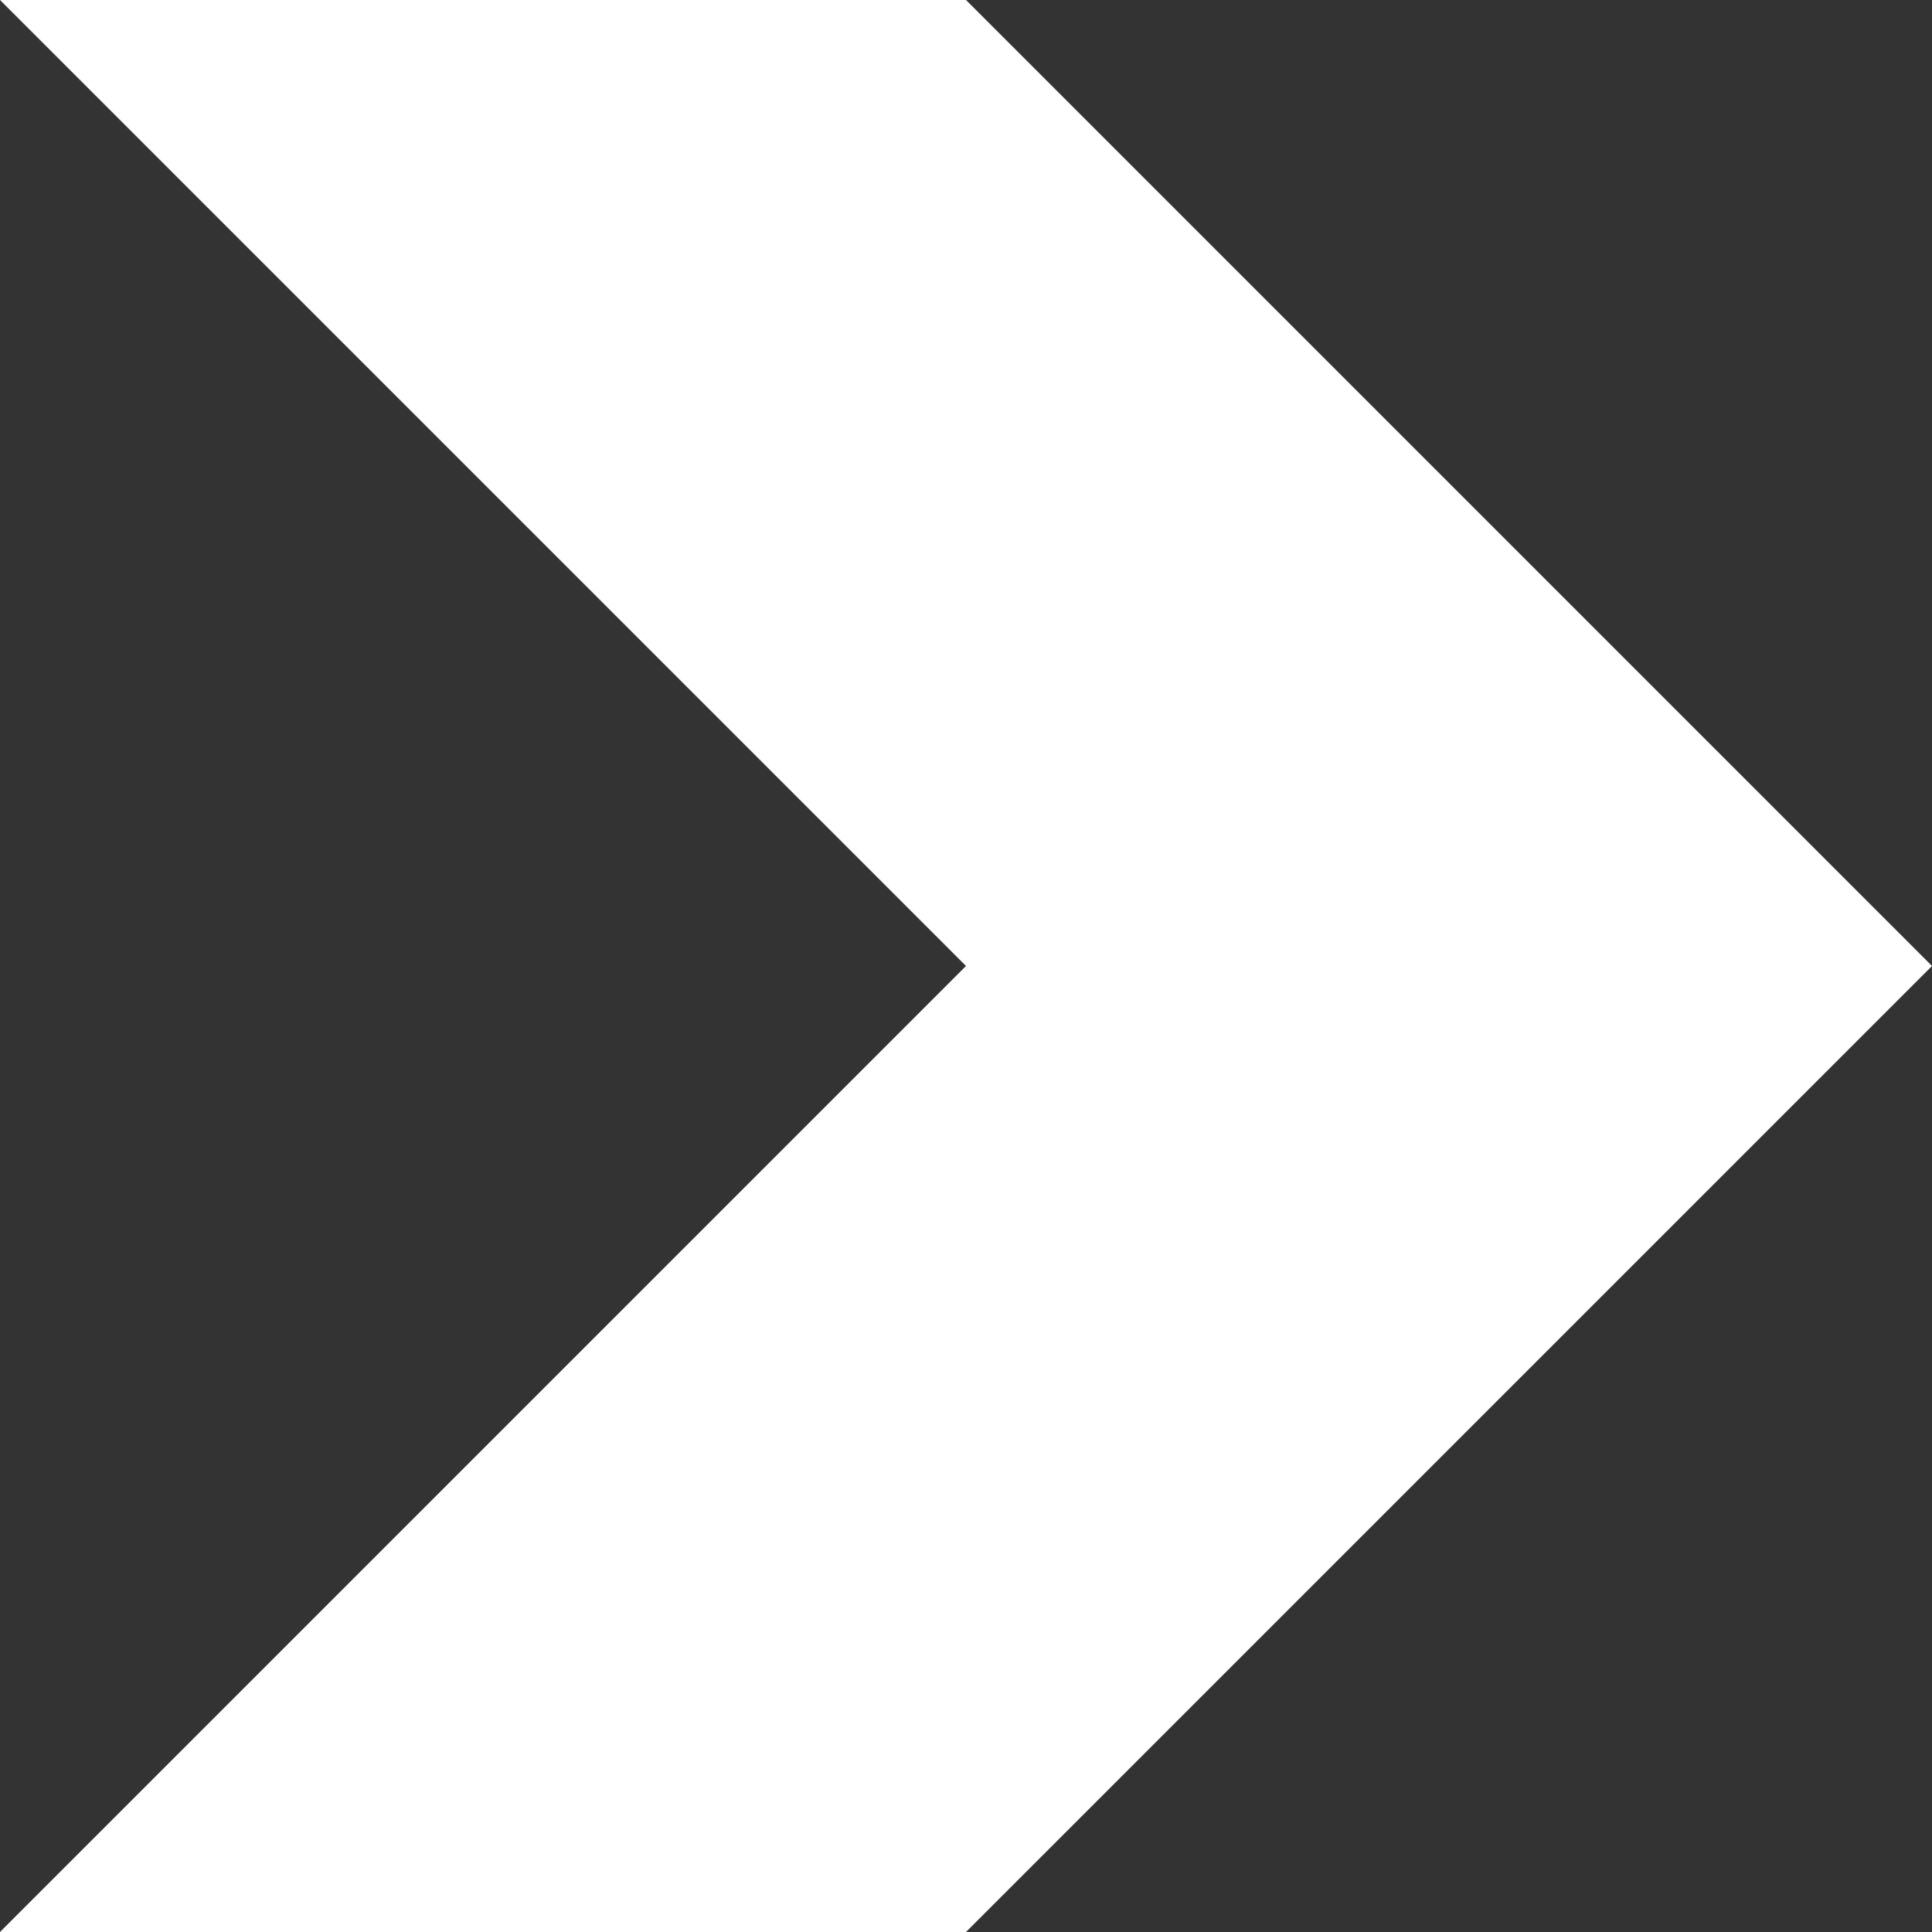 <?xml version="1.0" encoding="utf-8"?>
<!-- Generator: Adobe Illustrator 23.0.3, SVG Export Plug-In . SVG Version: 6.00 Build 0)  -->
<svg version="1.1" id="Layer_1" xmlns="http://www.w3.org/2000/svg" xmlns:xlink="http://www.w3.org/1999/xlink" x="0px" y="0px"
	 viewBox="0 0 283.8 283.8" style="enable-background:new 0 0 283.8 283.8;" xml:space="preserve">
<rect x="0" y="0" width="283.8" height="283.8" fill="#333333" stroke="none"/>
<style type="text/css">
	.st0{fill:#FFFFFF;}
</style>
<polygon class="st0" points="0,283.8 141.9,141.9 0,0 141.9,0 283.8,141.9 141.9,283.8 "/>
<polygon class="st0" points="-358.7,32.9 -358.7,283.8 -107.8,32.9 "/>
</svg>
